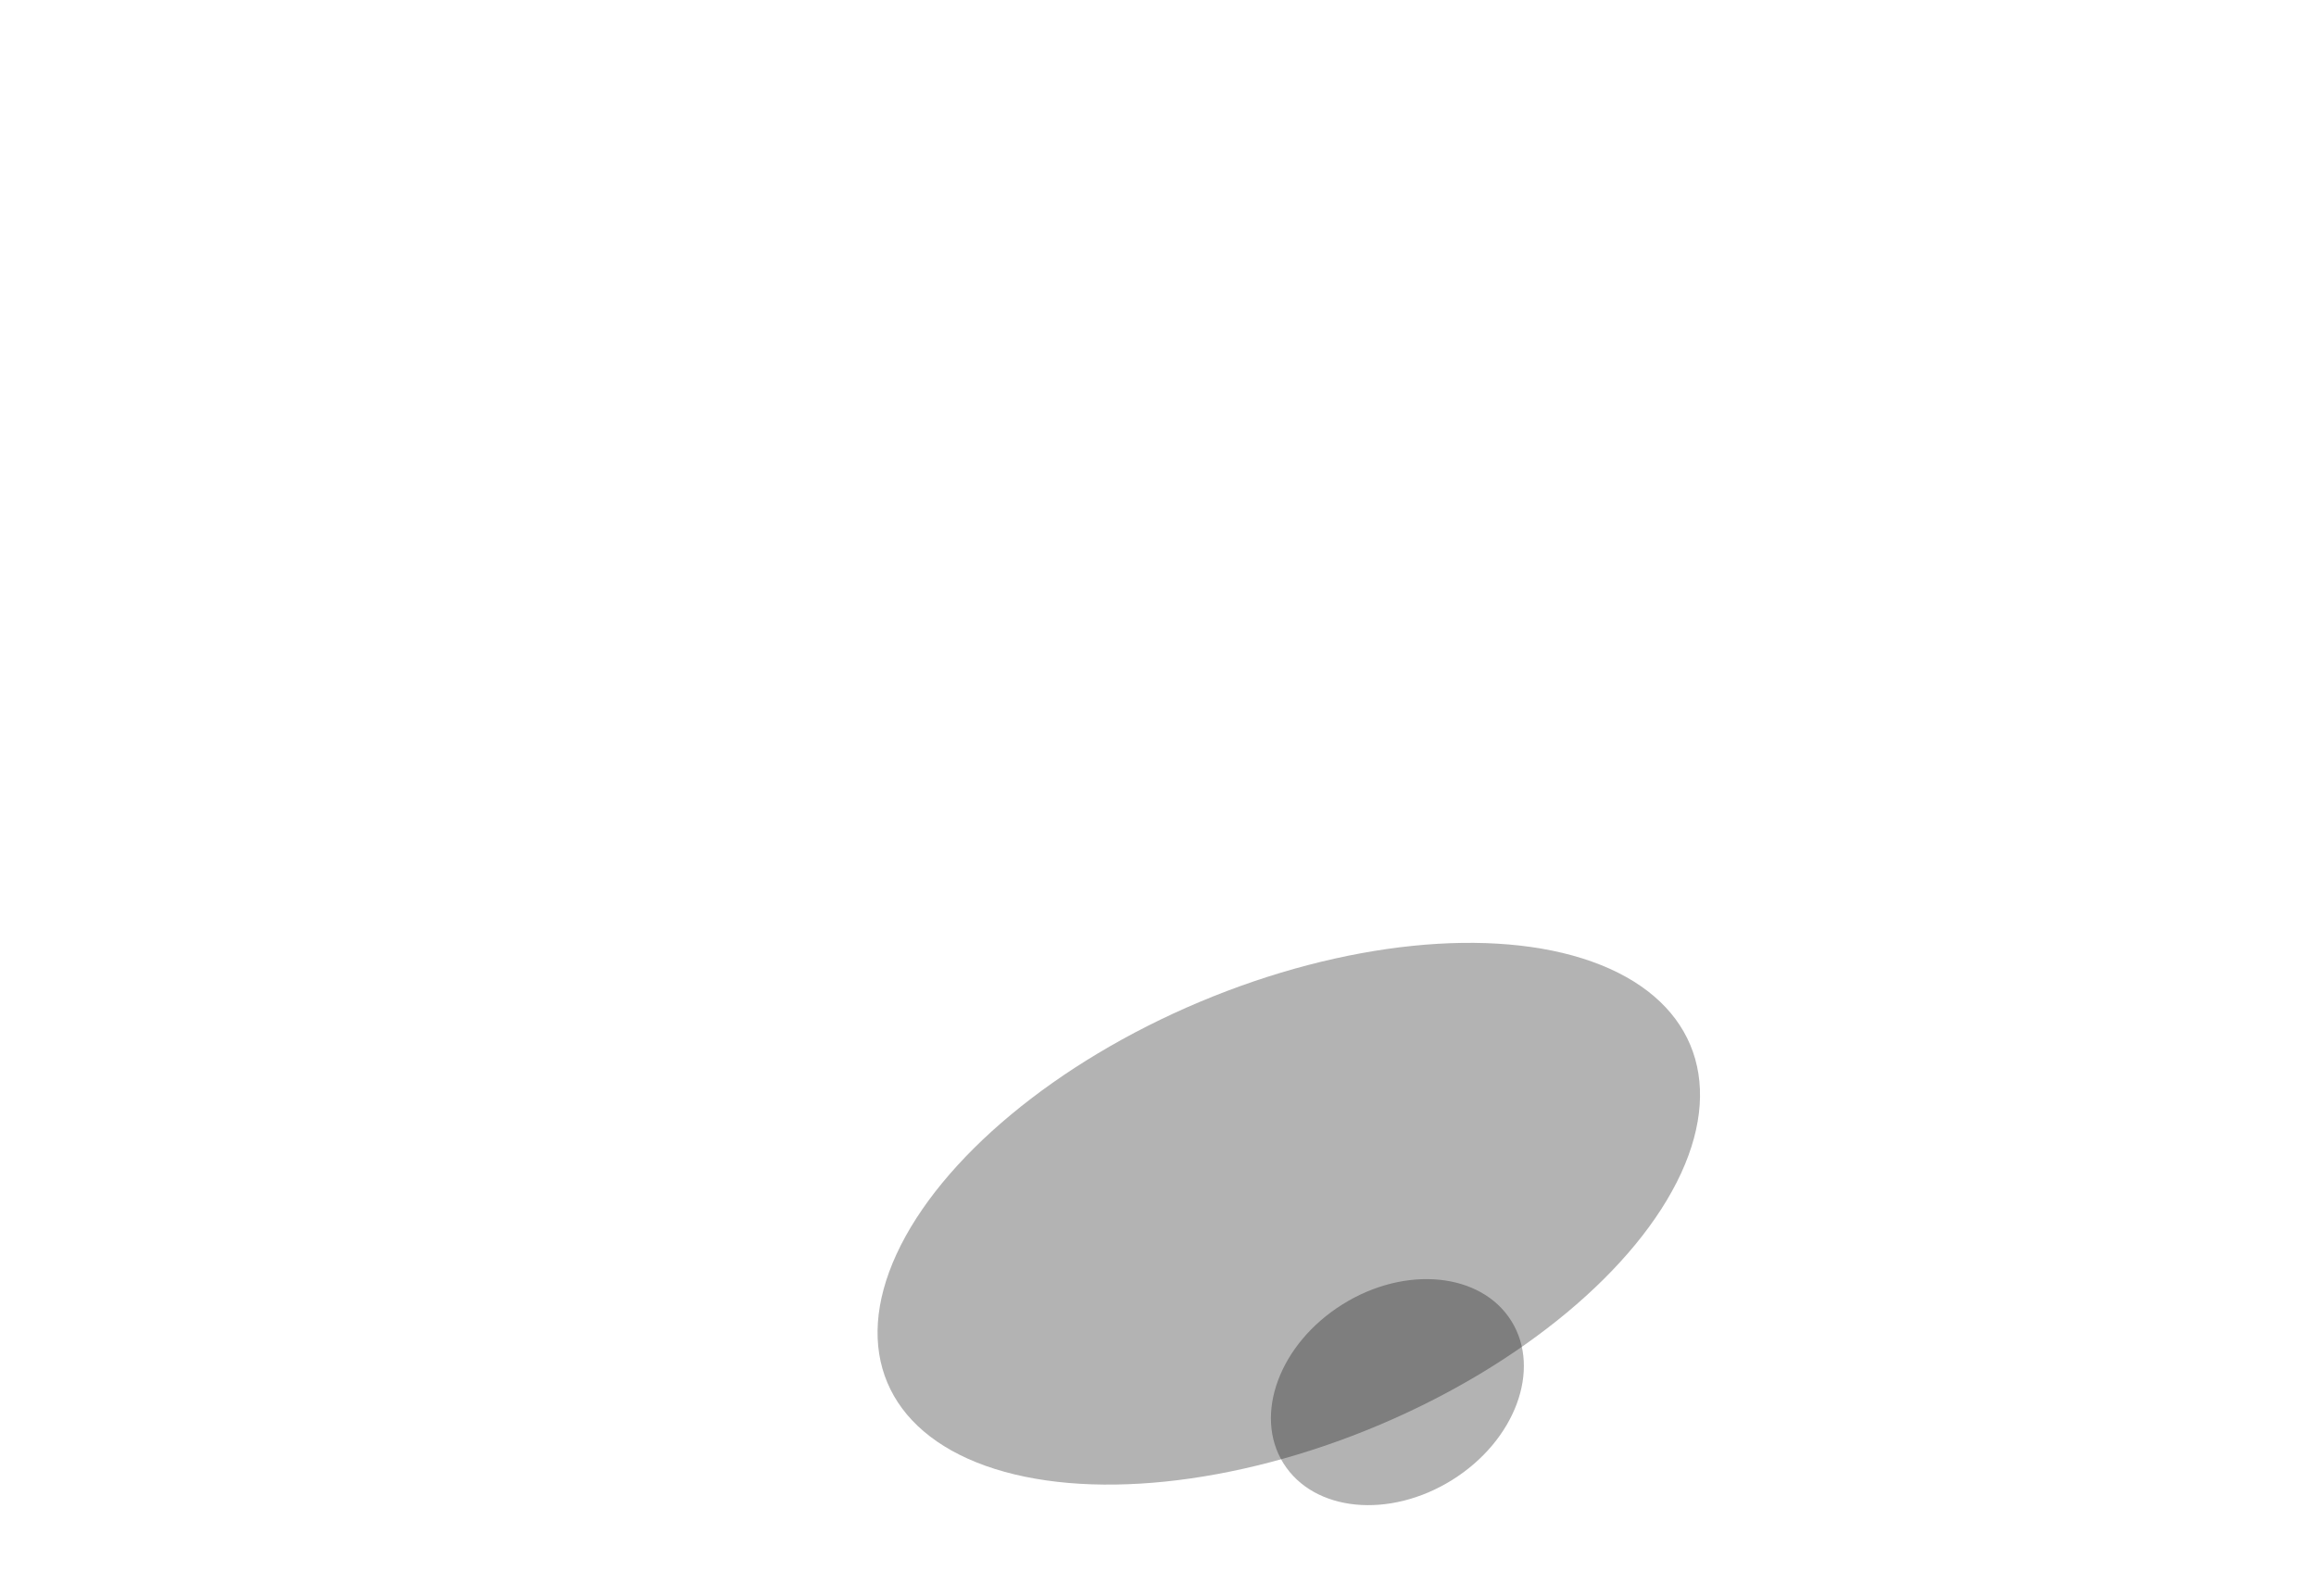 <?xml version="1.0" encoding="UTF-8"?> <svg xmlns="http://www.w3.org/2000/svg" width="492" height="339" viewBox="0 0 492 339" fill="none"><g filter="url(#filter0_f_119_309)"><ellipse cx="273.785" cy="257.869" rx="48.821" ry="92.522" transform="rotate(67.188 273.785 257.869)" fill="black" fill-opacity="0.3"></ellipse></g><g filter="url(#filter1_f_119_309)"><ellipse cx="296.856" cy="295.773" rx="28.54" ry="21.991" transform="rotate(148.001 296.856 295.773)" fill="black" fill-opacity="0.3"></ellipse></g><defs><filter id="filter0_f_119_309" x="172.506" y="186.417" width="202.558" height="142.904" filterUnits="userSpaceOnUse" color-interpolation-filters="sRGB"><feFlood flood-opacity="0" result="BackgroundImageFix"></feFlood><feBlend mode="normal" in="SourceGraphic" in2="BackgroundImageFix" result="shape"></feBlend><feGaussianBlur stdDeviation="6.95" result="effect1_foregroundBlur_119_309"></feGaussianBlur></filter><filter id="filter1_f_119_309" x="256.088" y="257.861" width="81.536" height="75.823" filterUnits="userSpaceOnUse" color-interpolation-filters="sRGB"><feFlood flood-opacity="0" result="BackgroundImageFix"></feFlood><feBlend mode="normal" in="SourceGraphic" in2="BackgroundImageFix" result="shape"></feBlend><feGaussianBlur stdDeviation="6.95" result="effect1_foregroundBlur_119_309"></feGaussianBlur></filter></defs></svg> 